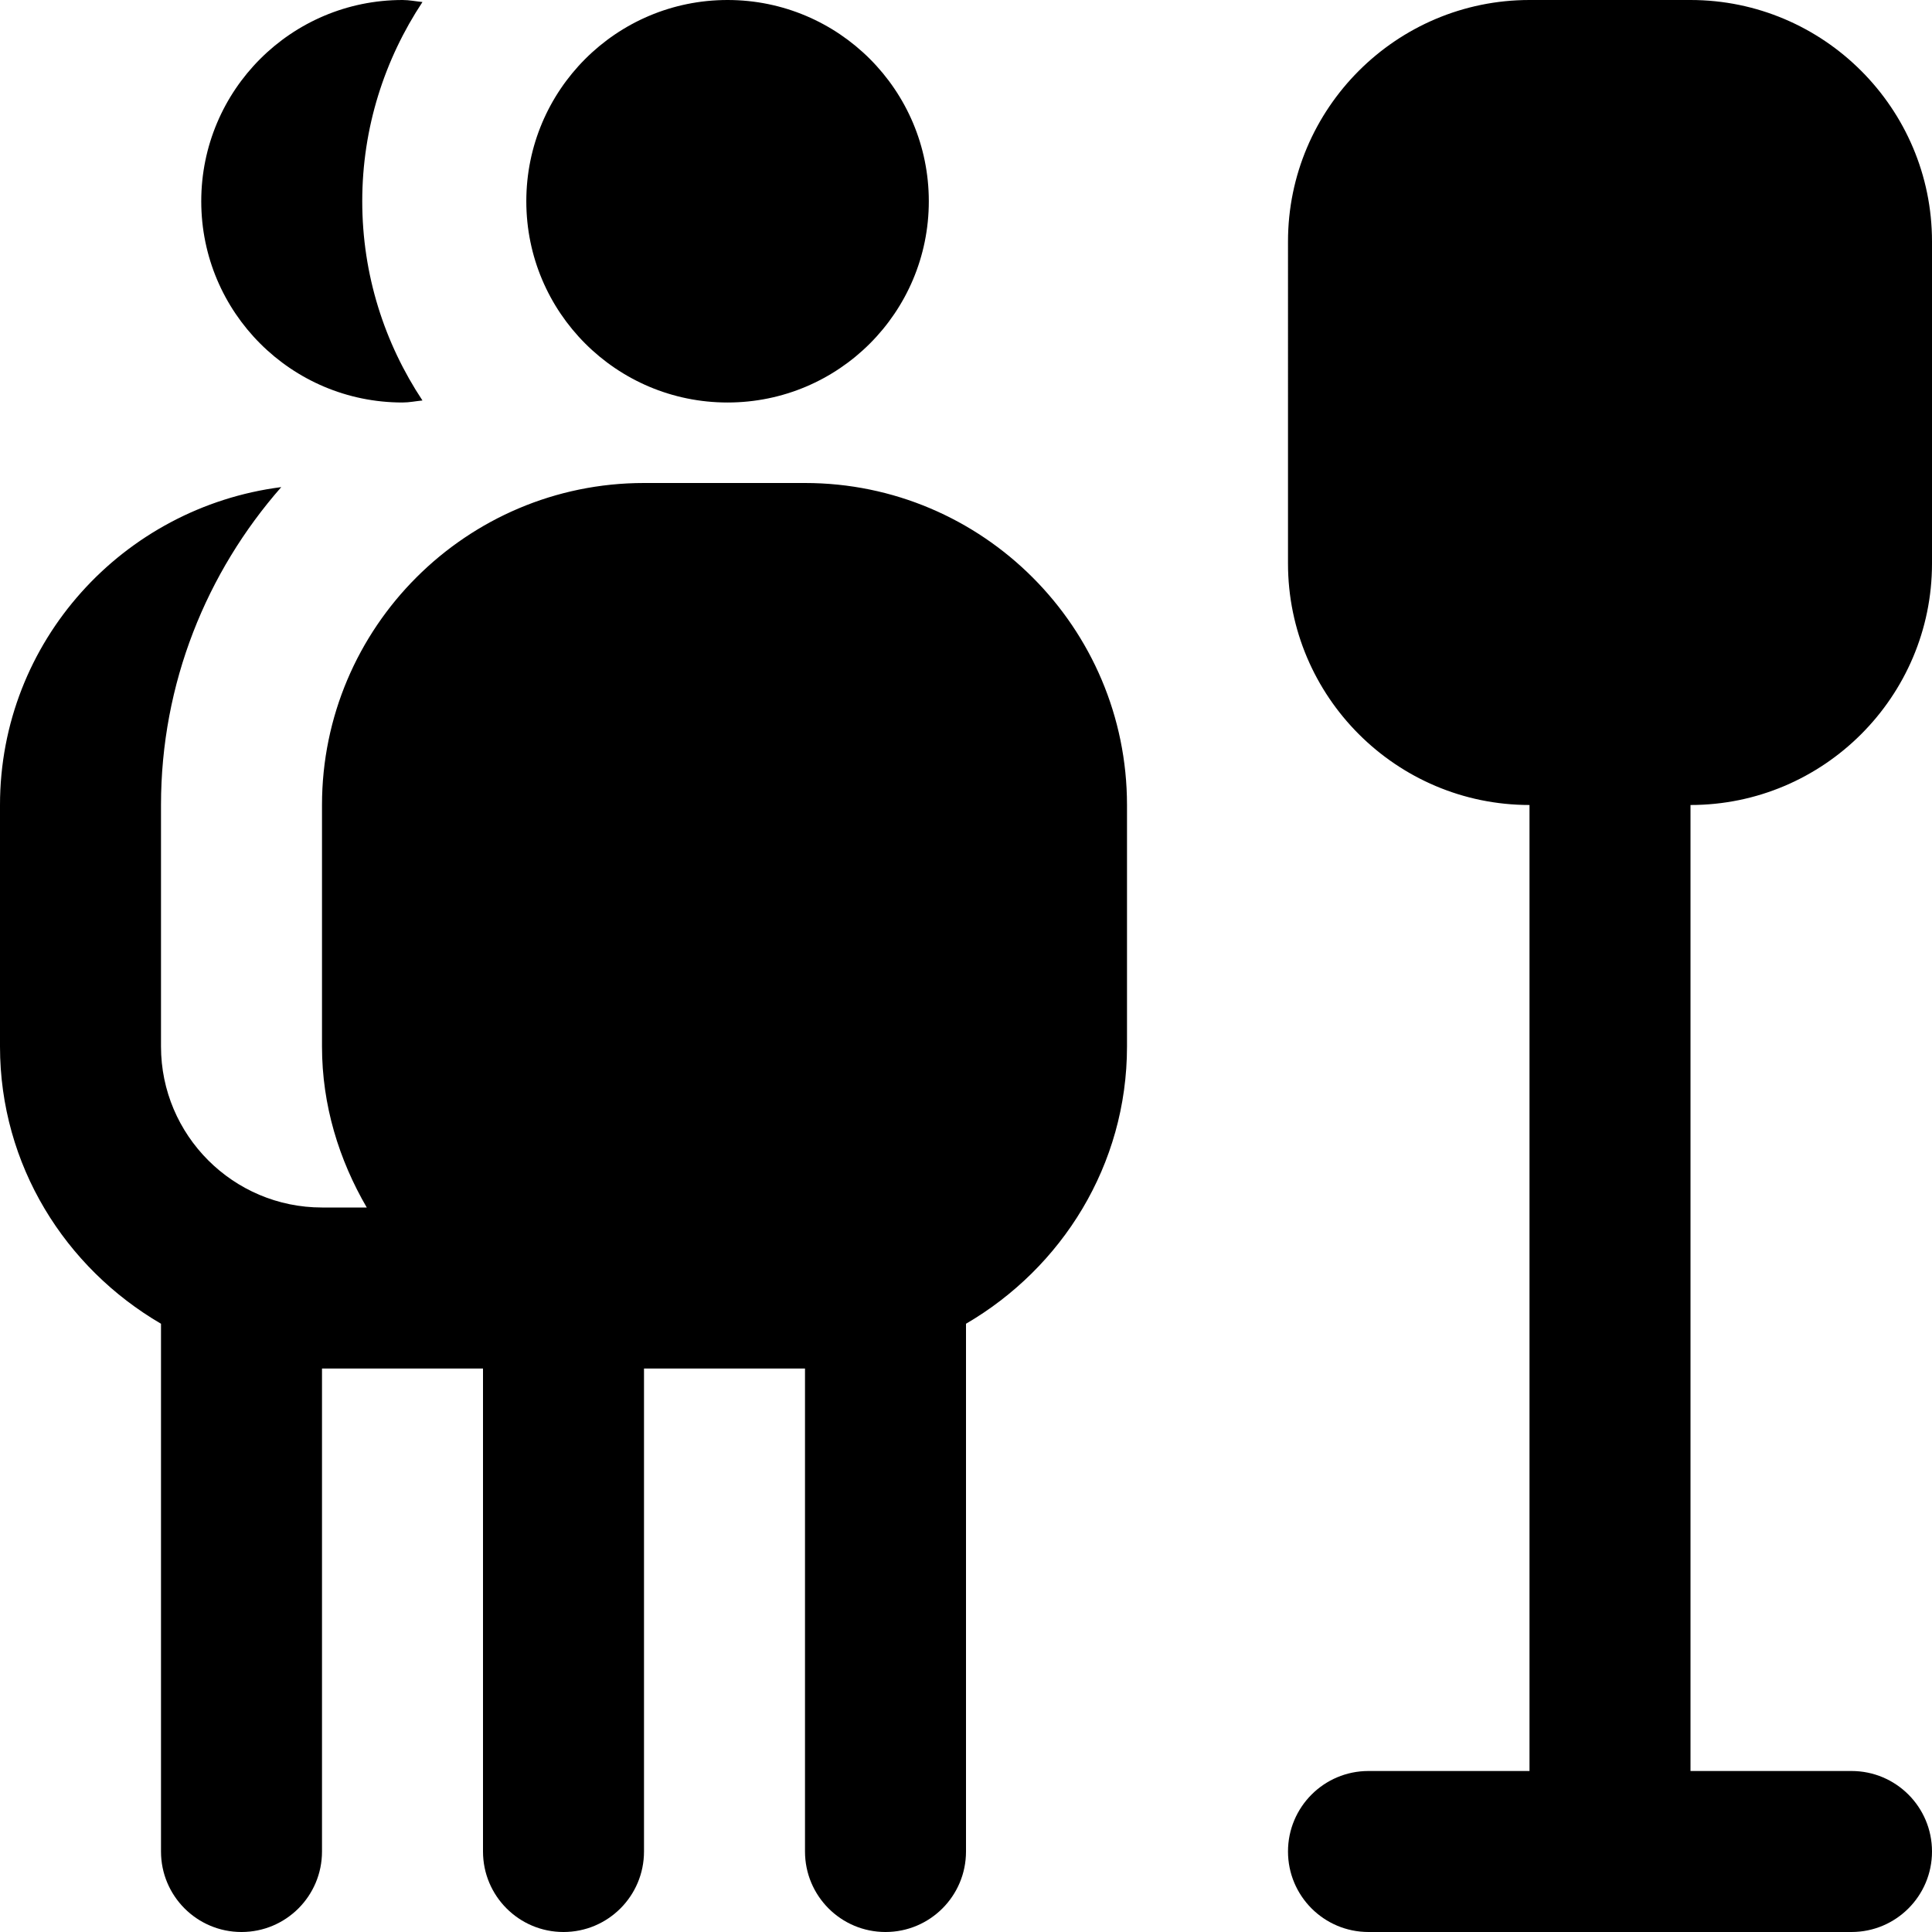 <?xml version="1.0" encoding="UTF-8"?>
<svg xmlns="http://www.w3.org/2000/svg" id="Layer_1" data-name="Layer 1" viewBox="0 0 24 24">
  <path d="m6.538,2.5c0-1.381,1.119-2.5,2.5-2.5s2.5,1.119,2.5,2.5-1.119,2.5-2.5,2.5-2.5-1.119-2.5-2.5Zm7.462,7.5v3c0,1.474-.81,2.75-2,3.444v6.556c0,.552-.447,1-1,1s-1-.448-1-1v-6h-2v6c0,.552-.447,1-1,1s-1-.448-1-1v-6h-2v6c0,.552-.447,1-1,1s-1-.448-1-1v-6.556c-1.19-.694-2-1.97-2-3.444v-3c0-2.032,1.529-3.697,3.494-3.949-.927,1.056-1.494,2.436-1.494,3.949v3c0,1.103.897,2,2,2h.556c-.344-.591-.556-1.268-.556-2v-3c0-2.206,1.794-4,4-4h2c2.206,0,4,1.794,4,4ZM5,5c.085,0,.165-.017.248-.025-.471-.711-.748-1.56-.748-2.475S4.778.736,5.248.025c-.083-.008-.163-.025-.248-.025-1.381,0-2.5,1.119-2.5,2.5s1.119,2.5,2.5,2.5Zm16,5v12h2c.553,0,1,.448,1,1s-.447,1-1,1h-6c-.553,0-1-.448-1-1s.447-1,1-1h2v-12c-1.654,0-3-1.346-3-3V3c0-1.654,1.346-3,3-3h2c1.654,0,3,1.346,3,3v4c0,1.654-1.346,3-3,3Z"/>
</svg>
